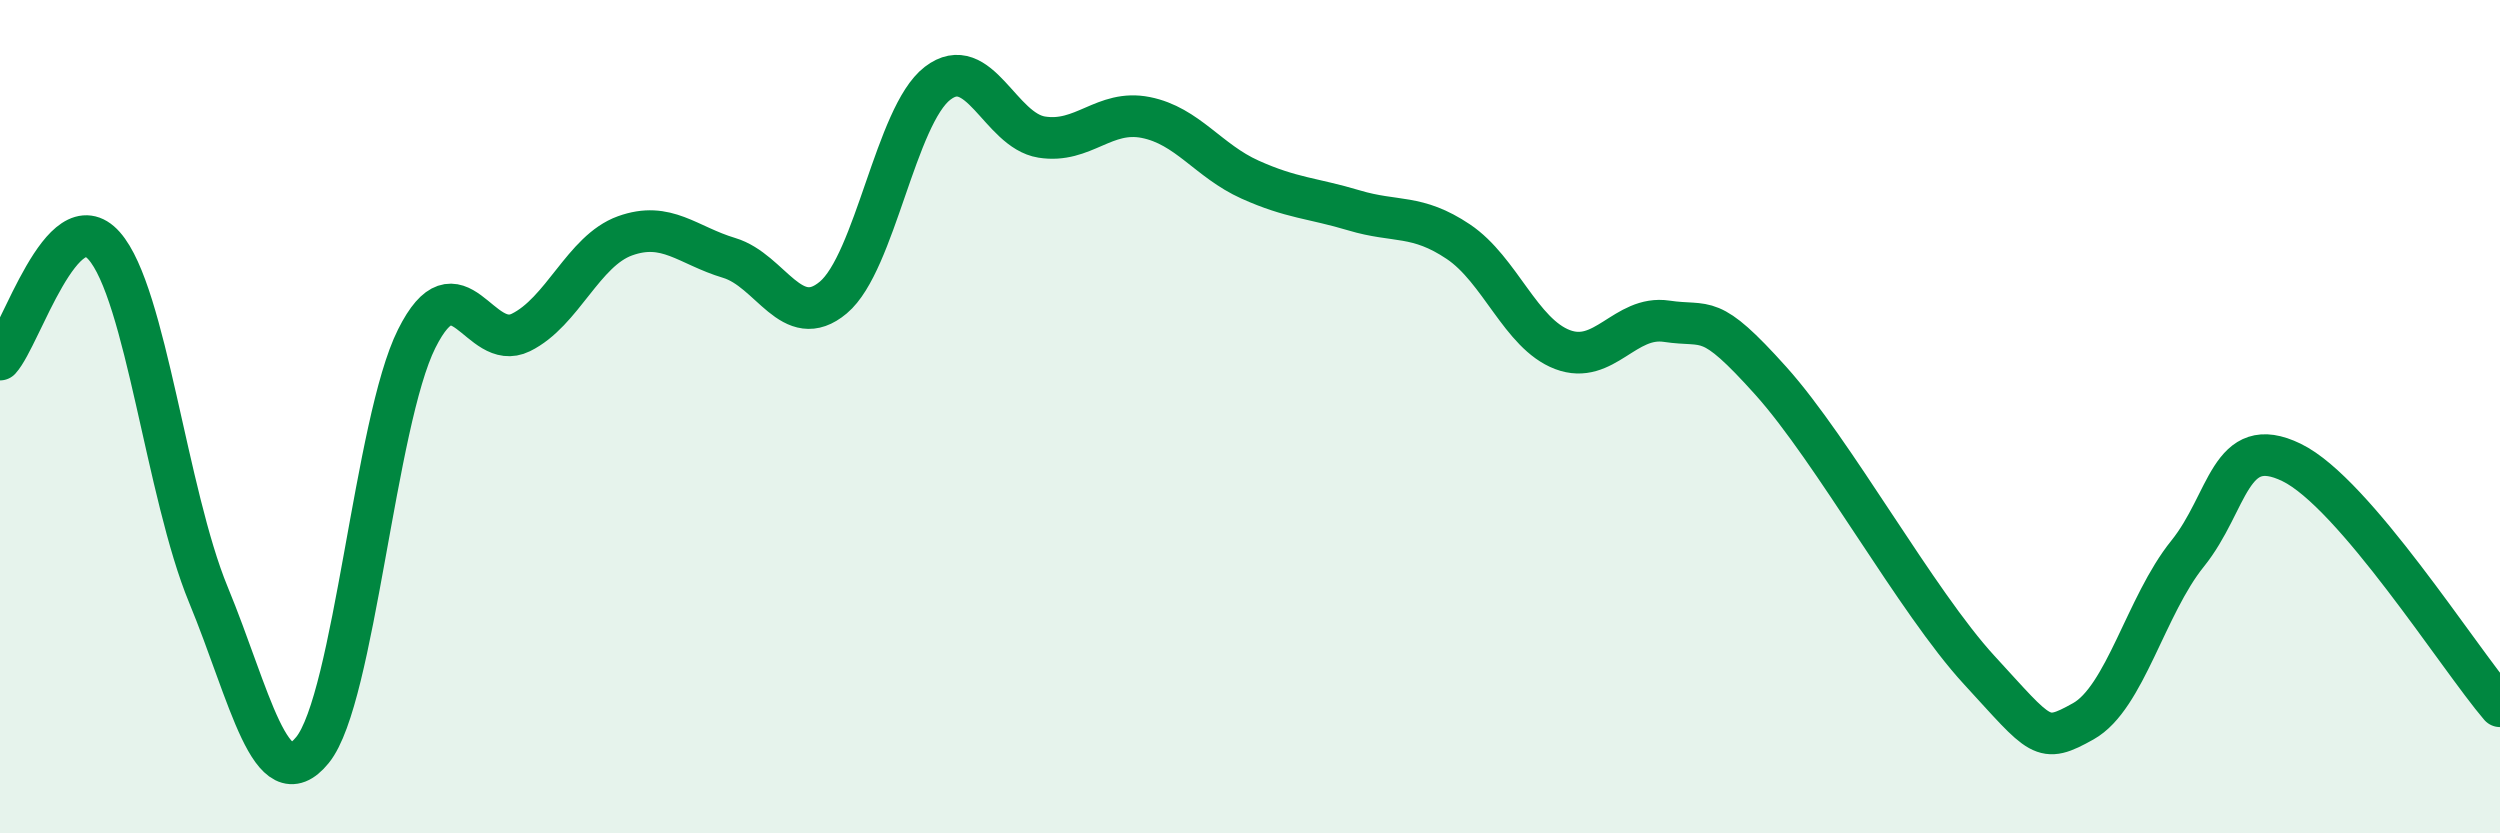 
    <svg width="60" height="20" viewBox="0 0 60 20" xmlns="http://www.w3.org/2000/svg">
      <path
        d="M 0,8.63 C 0.5,8.08 1.5,4.77 2.5,5.9 C 3.5,7.03 4,11.85 5,14.27 C 6,16.69 6.5,19.23 7.5,18 C 8.5,16.77 9,10.13 10,8.13 C 11,6.13 11.5,8.47 12.5,7.98 C 13.5,7.49 14,6.02 15,5.66 C 16,5.3 16.5,5.89 17.5,6.19 C 18.5,6.49 19,7.98 20,7.14 C 21,6.3 21.5,2.77 22.5,2 C 23.5,1.23 24,3.13 25,3.29 C 26,3.45 26.5,2.62 27.5,2.82 C 28.5,3.02 29,3.86 30,4.31 C 31,4.76 31.5,4.75 32.5,5.05 C 33.5,5.35 34,5.13 35,5.8 C 36,6.47 36.5,8.01 37.5,8.39 C 38.5,8.77 39,7.56 40,7.71 C 41,7.86 41,7.47 42.5,9.14 C 44,10.81 46,14.45 47.5,16.08 C 49,17.71 49,17.87 50,17.31 C 51,16.75 51.5,14.53 52.5,13.29 C 53.5,12.05 53.5,10.37 55,11.1 C 56.5,11.83 59,15.78 60,16.95L60 20L0 20Z"
        fill="#008740"
        opacity="0.1"
        stroke-linecap="round"
        stroke-linejoin="round"
      />
      <path
        d="M 0,8.63 C 0.5,8.08 1.5,4.77 2.5,5.9 C 3.5,7.03 4,11.85 5,14.27 C 6,16.69 6.5,19.23 7.5,18 C 8.5,16.77 9,10.13 10,8.13 C 11,6.13 11.5,8.47 12.5,7.98 C 13.5,7.49 14,6.02 15,5.66 C 16,5.3 16.5,5.89 17.5,6.19 C 18.5,6.49 19,7.98 20,7.14 C 21,6.3 21.5,2.77 22.5,2 C 23.5,1.23 24,3.13 25,3.29 C 26,3.45 26.5,2.62 27.5,2.82 C 28.5,3.02 29,3.86 30,4.31 C 31,4.76 31.5,4.75 32.5,5.05 C 33.5,5.35 34,5.13 35,5.8 C 36,6.47 36.5,8.01 37.5,8.39 C 38.5,8.77 39,7.56 40,7.71 C 41,7.86 41,7.47 42.5,9.14 C 44,10.81 46,14.45 47.5,16.08 C 49,17.71 49,17.87 50,17.31 C 51,16.75 51.5,14.53 52.5,13.29 C 53.5,12.05 53.5,10.37 55,11.1 C 56.5,11.83 59,15.78 60,16.95"
        stroke="#008740"
        stroke-width="1"
        fill="none"
        stroke-linecap="round"
        stroke-linejoin="round"
      />
    </svg>
  